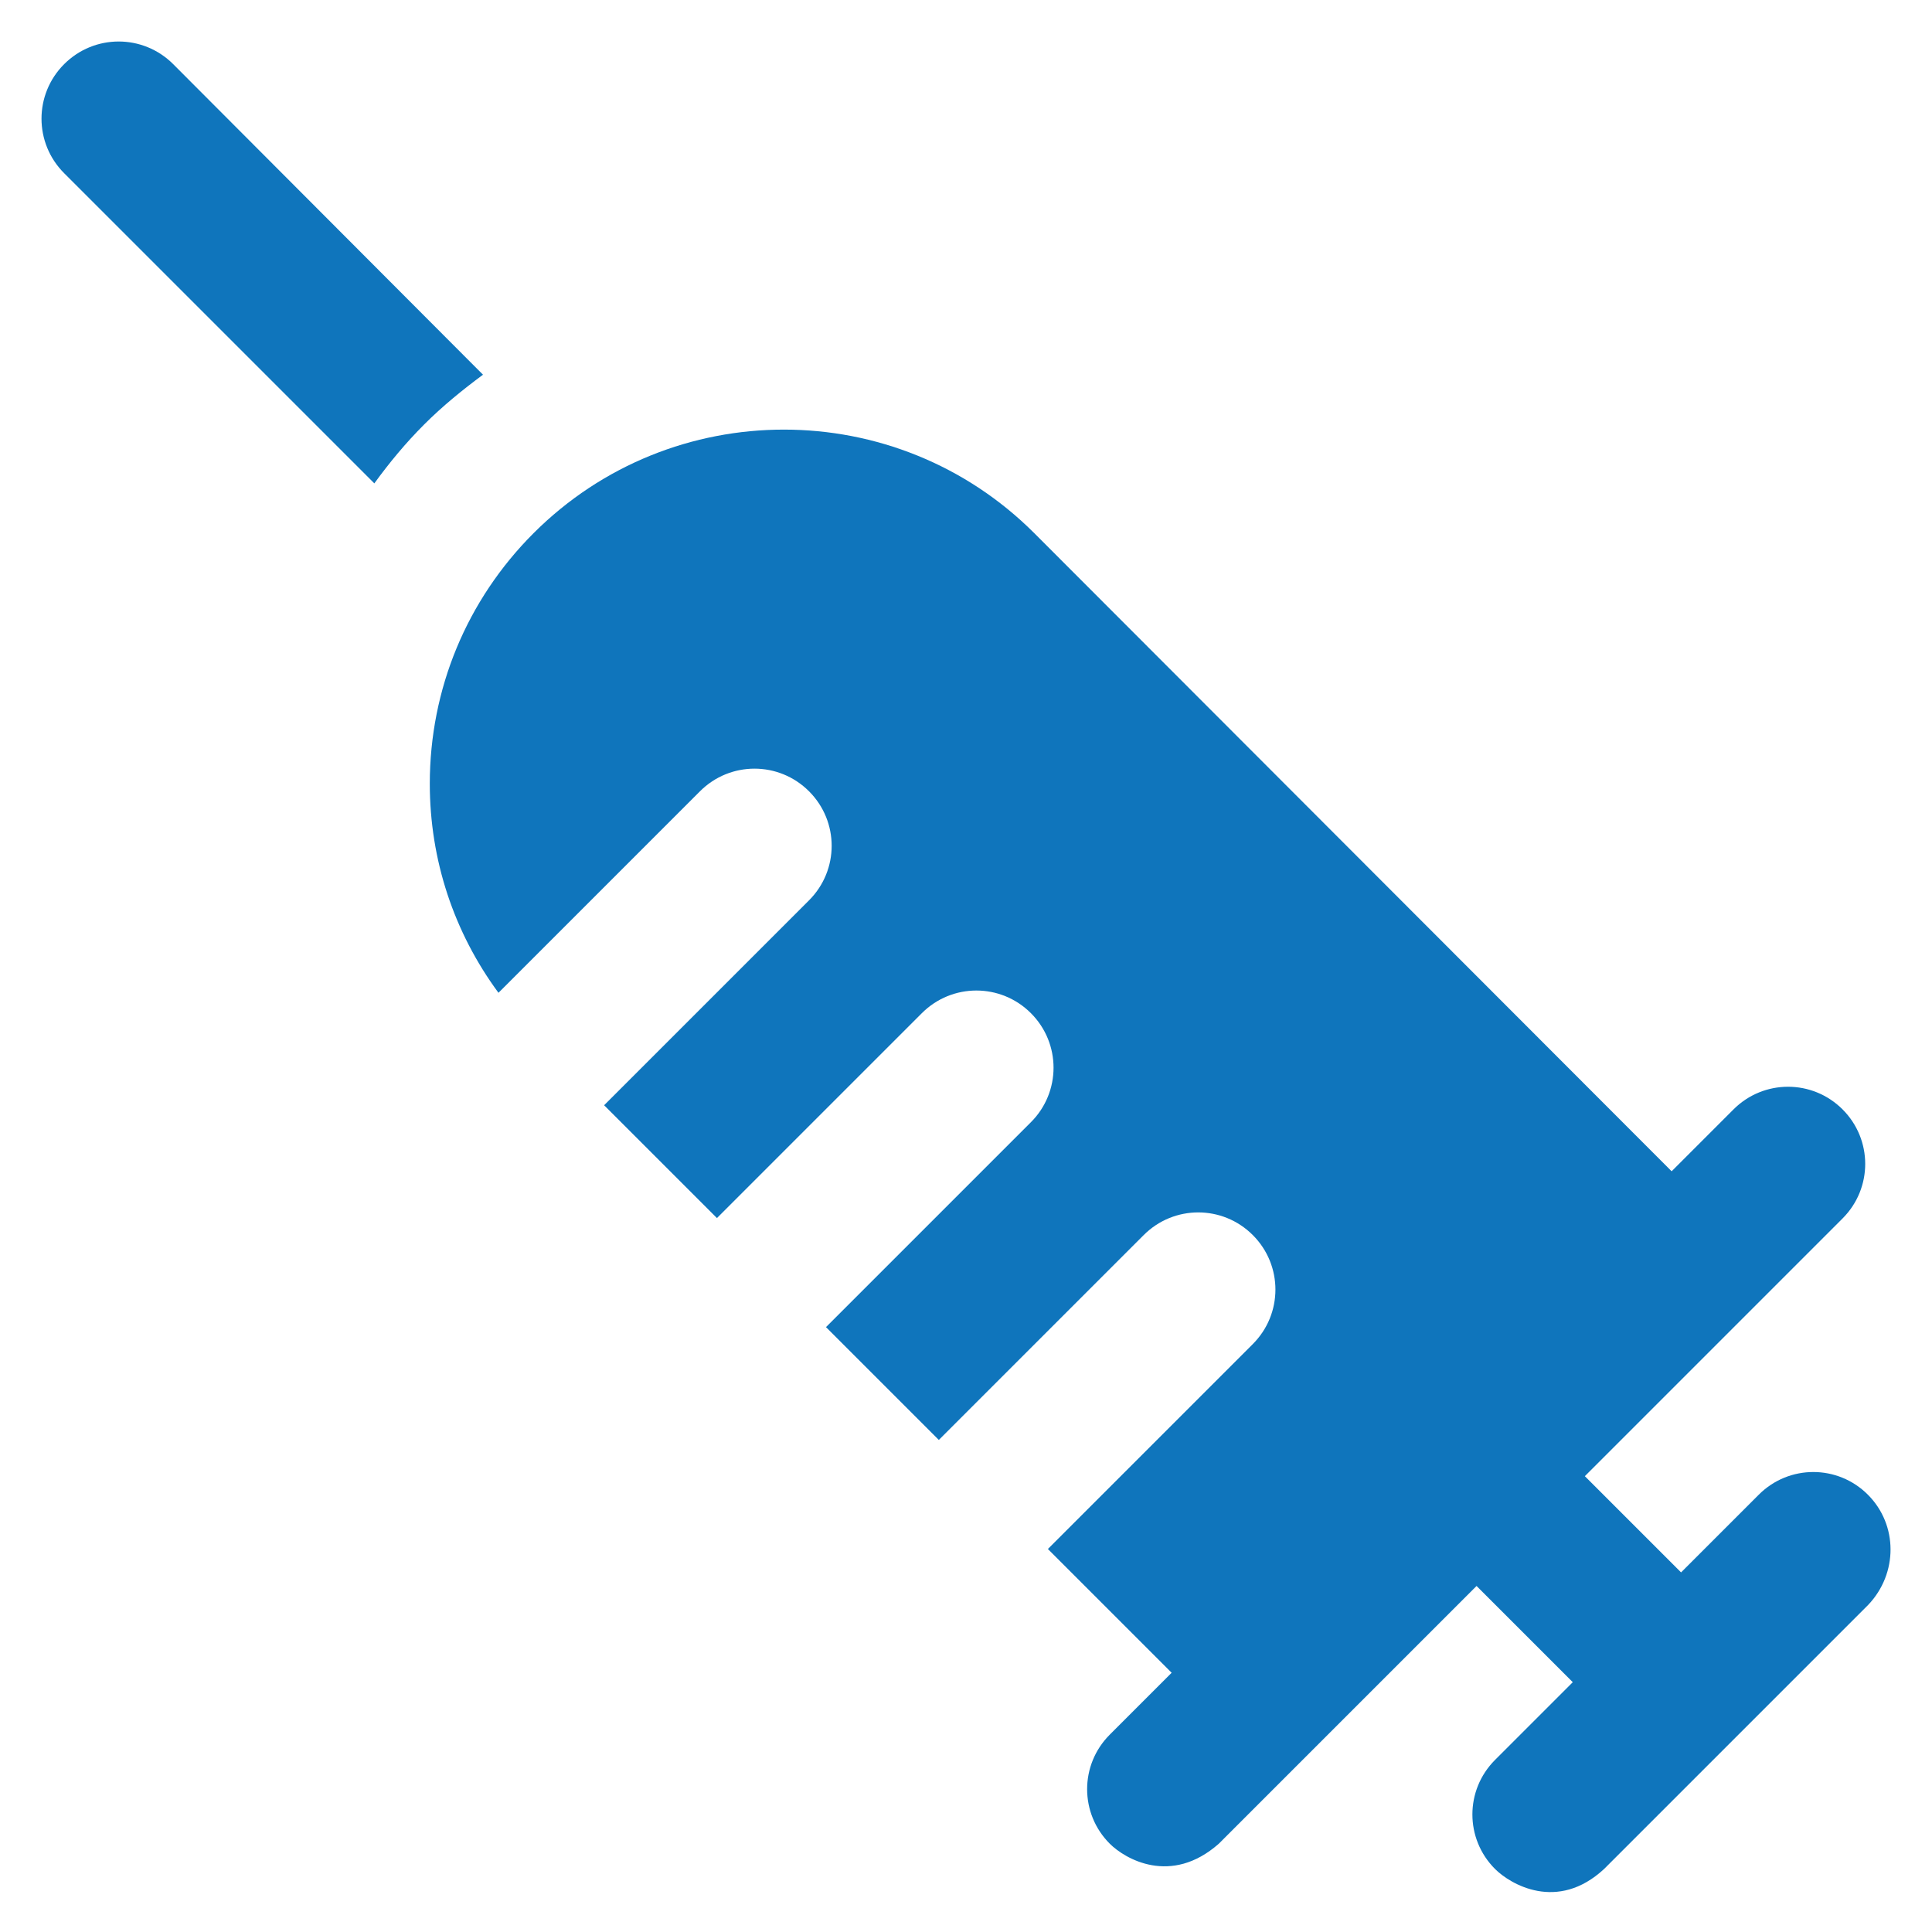 <?xml version="1.0" encoding="UTF-8" standalone="no"?>
<svg
   xmlns:dc="http://purl.org/dc/elements/1.1/"
   xmlns:cc="http://creativecommons.org/ns#"
   xmlns:rdf="http://www.w3.org/1999/02/22-rdf-syntax-ns#"
   xmlns:svg="http://www.w3.org/2000/svg"
   xmlns="http://www.w3.org/2000/svg"
   id="svg2"
   enable-background="new 0 0 512 512"
   viewBox="0 0 512 512"
   version="1.1">
  <defs
     id="defs16" />
  <g
     id="g4">
    <g
       id="g6">
      <path
         style="fill:#0f75bc;fill-opacity:1"
         id="path8"
         d="m495,396.1c-8-8-20.9-8-28.9,0l-20.6,20.6-25.5-25.5 68.3-68.3c8-8 8-20.9 0-28.9-8-8-20.9-8-28.9,0l-16.4,16.4-168.9-169.1c-36.6-36.6-96.1-36.6-132.7,0-17.7,17.7-27.5,41.3-27.5,66.4 0,20.2 6.4,39.4 18.2,55.4l53.4-53.4c8-8 20.9-8 28.9,0 8,8 8,20.9 0,28.9l-54.3,54.3 29.9,29.9 54.3-54.3c8-8 20.9-8 28.9,0 8,8 8,20.9 0,28.9l-54.3,54.3 29.9,29.9 54.3-54.3c8-8 20.9-8 28.9,0 8,8 8,20.9 0,28.9l-54.3,54.3 32.8,32.8-16.4,16.4c-8,8-8,20.9 0,28.9 4,4 16.2,11.2 28.9,0l68.3-68.3 25.5,25.5-20.6,20.6c-8,8-8,20.9 0,28.9 4,4 16.5,11.5 28.9,0l70-70c7.9-8.3 7.9-21.2-0.1-29.2z" />
      <path
         style="fill:#0f75bc;fill-opacity:1"
         id="path12"
         d="m99.2,128.1c4-5.5 8.3-10.7 13.2-15.6 4.9-4.9 10.2-9.2 15.6-13.2l-82.1-82.3c-8-8-20.9-8-28.9,0-8,8-8,20.9 0,28.9l82.2,82.2z" />
    </g>
  </g>
</svg>
